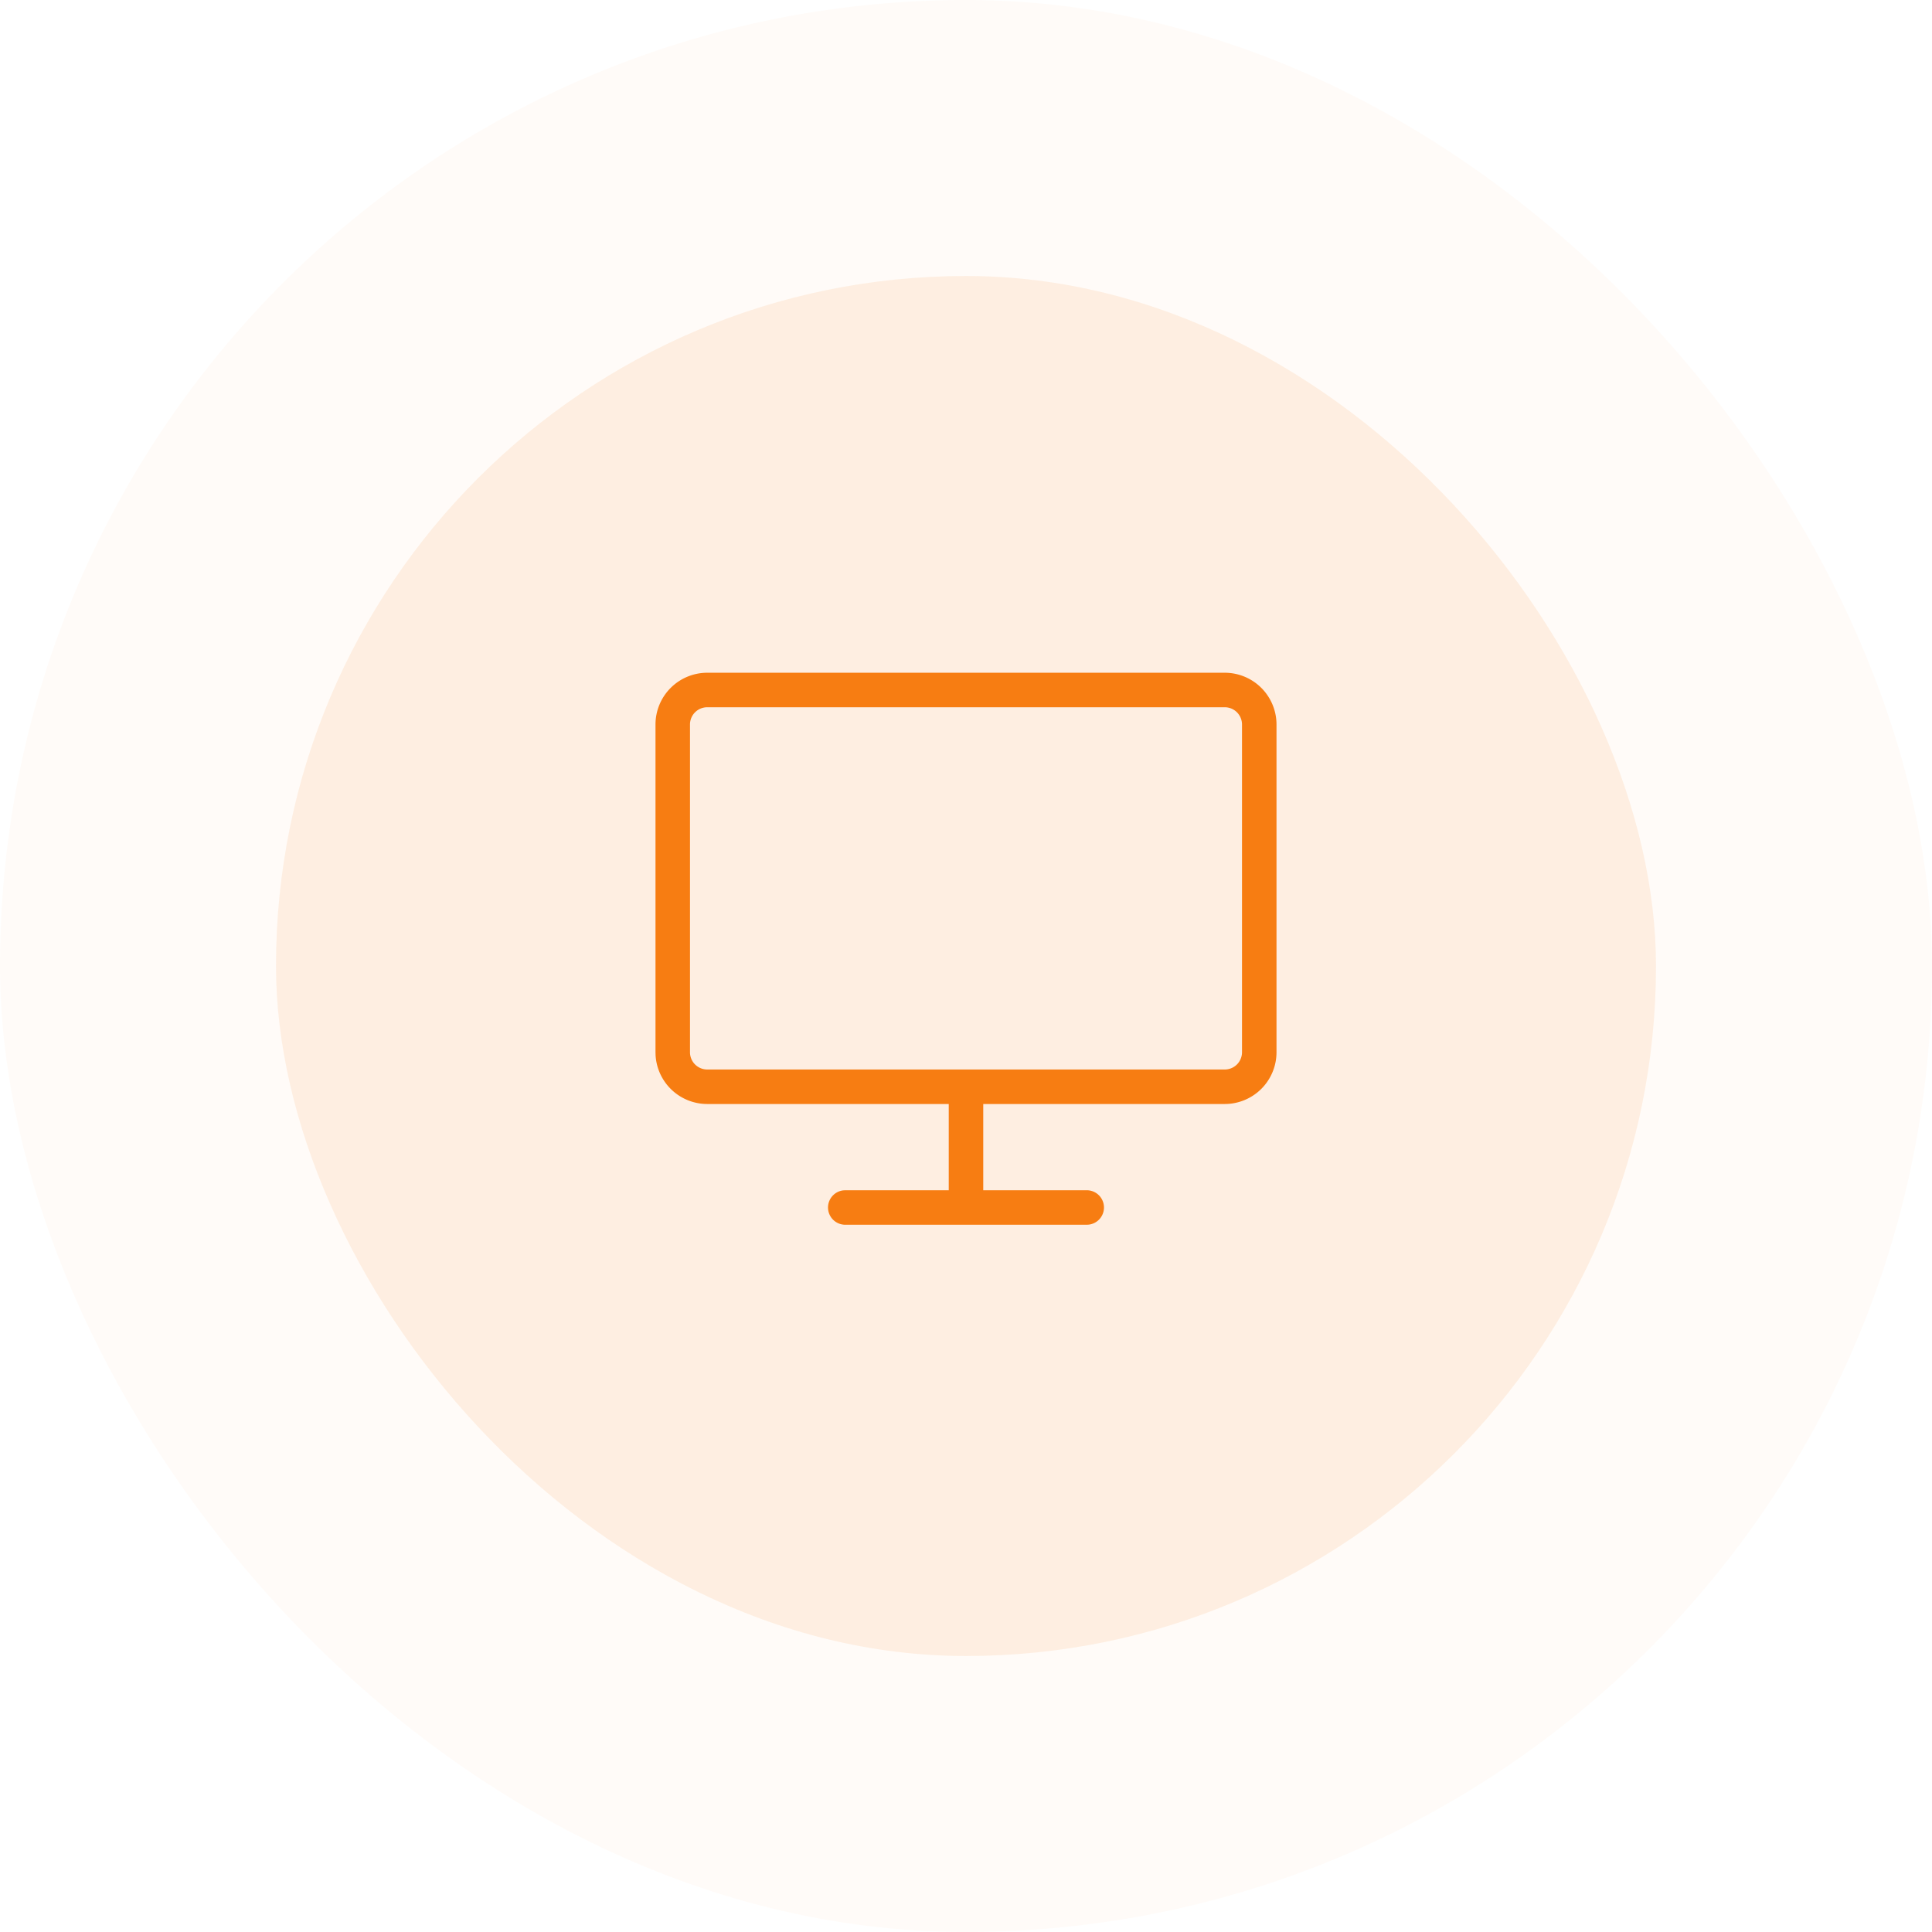 <svg width="112" height="112" viewBox="0 0 112 112" xmlns="http://www.w3.org/2000/svg"><g fill="#F77D12" fill-rule="evenodd"><rect opacity=".03" width="112" height="112" rx="56"/><rect opacity=".1" x="16" y="16" width="80" height="80" rx="40"/><path d="M49 71a1 1 0 01-.117-1.993L49 69h6v-5H41a3 3 0 01-2.995-2.824L38 61V42a3 3 0 013-3h30a3 3 0 013 3v19a3 3 0 01-3 3H57v5h6a1 1 0 01.117 1.993L63 71H49zm22-30H41a1 1 0 00-1 1v19a1 1 0 001 1h30a1 1 0 001-1V42a1 1 0 00-1-1z" fill-rule="nonzero"/></g></svg>